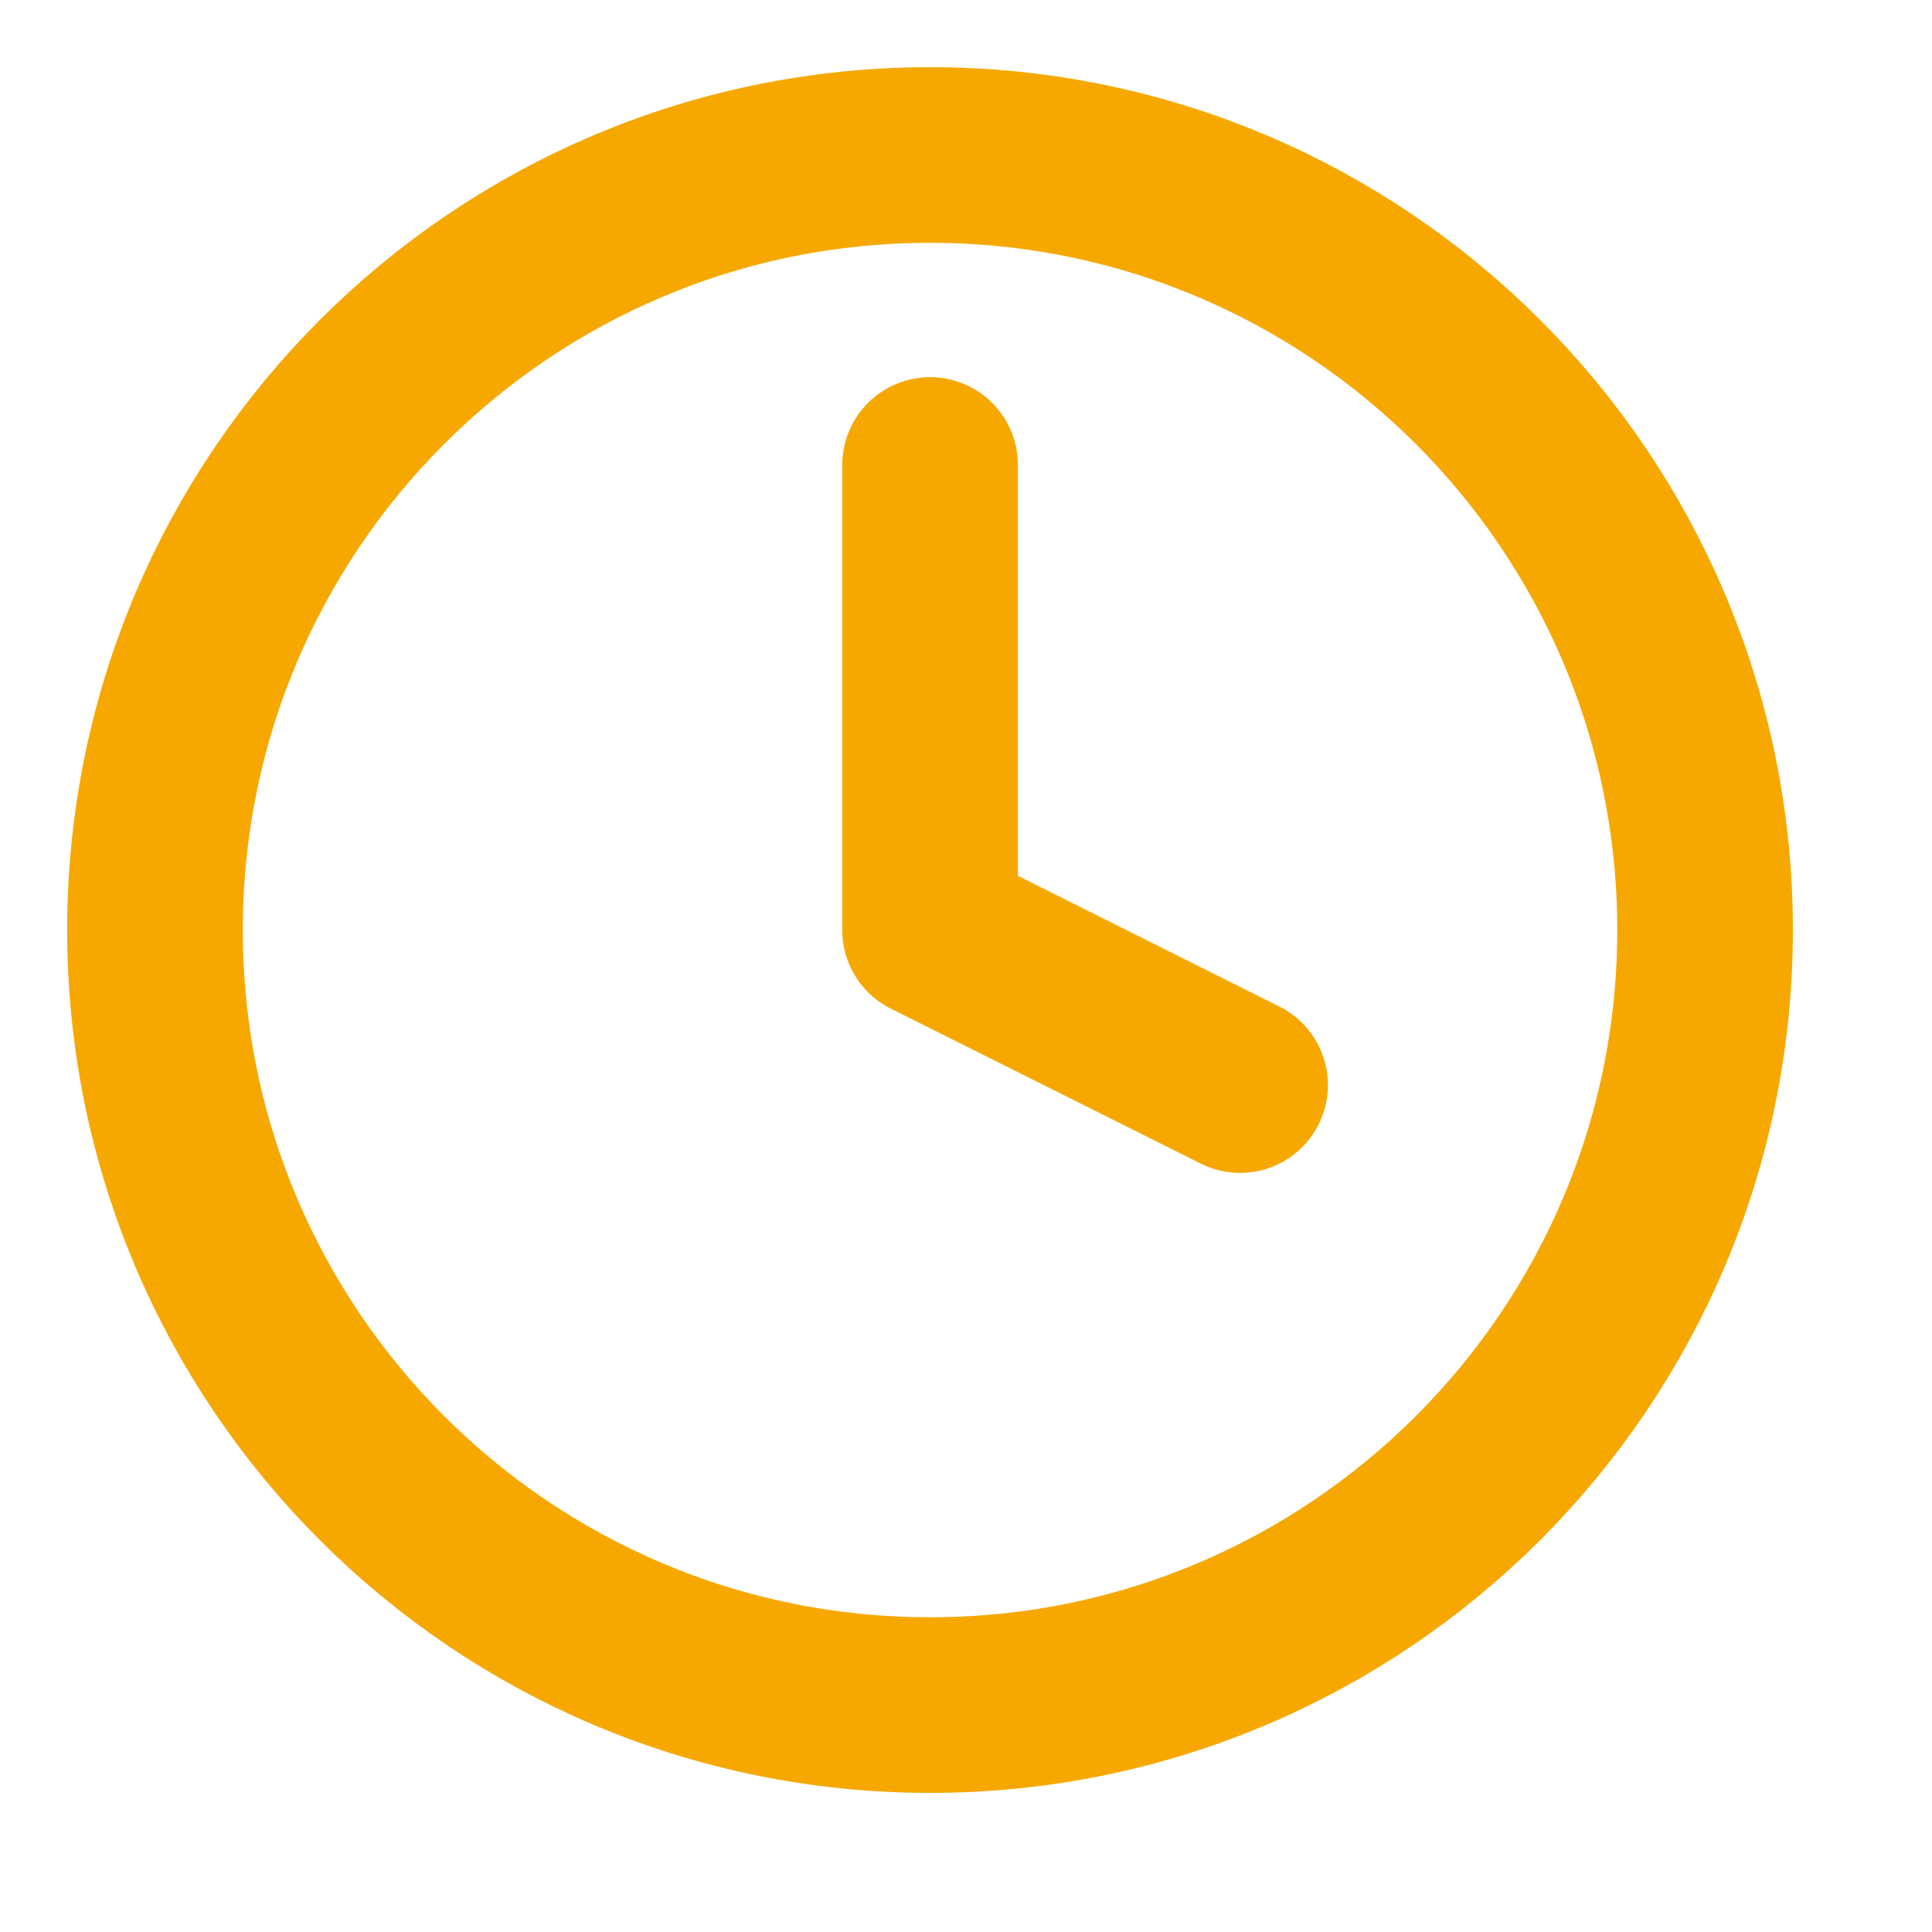<svg width="22" height="22" viewBox="0 0 22 22" fill="none" xmlns="http://www.w3.org/2000/svg">
<path d="M10.59 19.416C15.464 19.416 19.416 15.465 19.416 10.591C19.416 5.716 15.464 1.765 10.59 1.765C5.716 1.765 1.765 5.716 1.765 10.591C1.765 15.465 5.716 19.416 10.59 19.416Z" stroke="#F6A800" stroke-width="2" stroke-linecap="round" stroke-linejoin="round"/>
<path d="M10.591 5.295V10.591L14.121 12.356" stroke="#F6A800" stroke-width="2" stroke-linecap="round" stroke-linejoin="round"/>
</svg>
